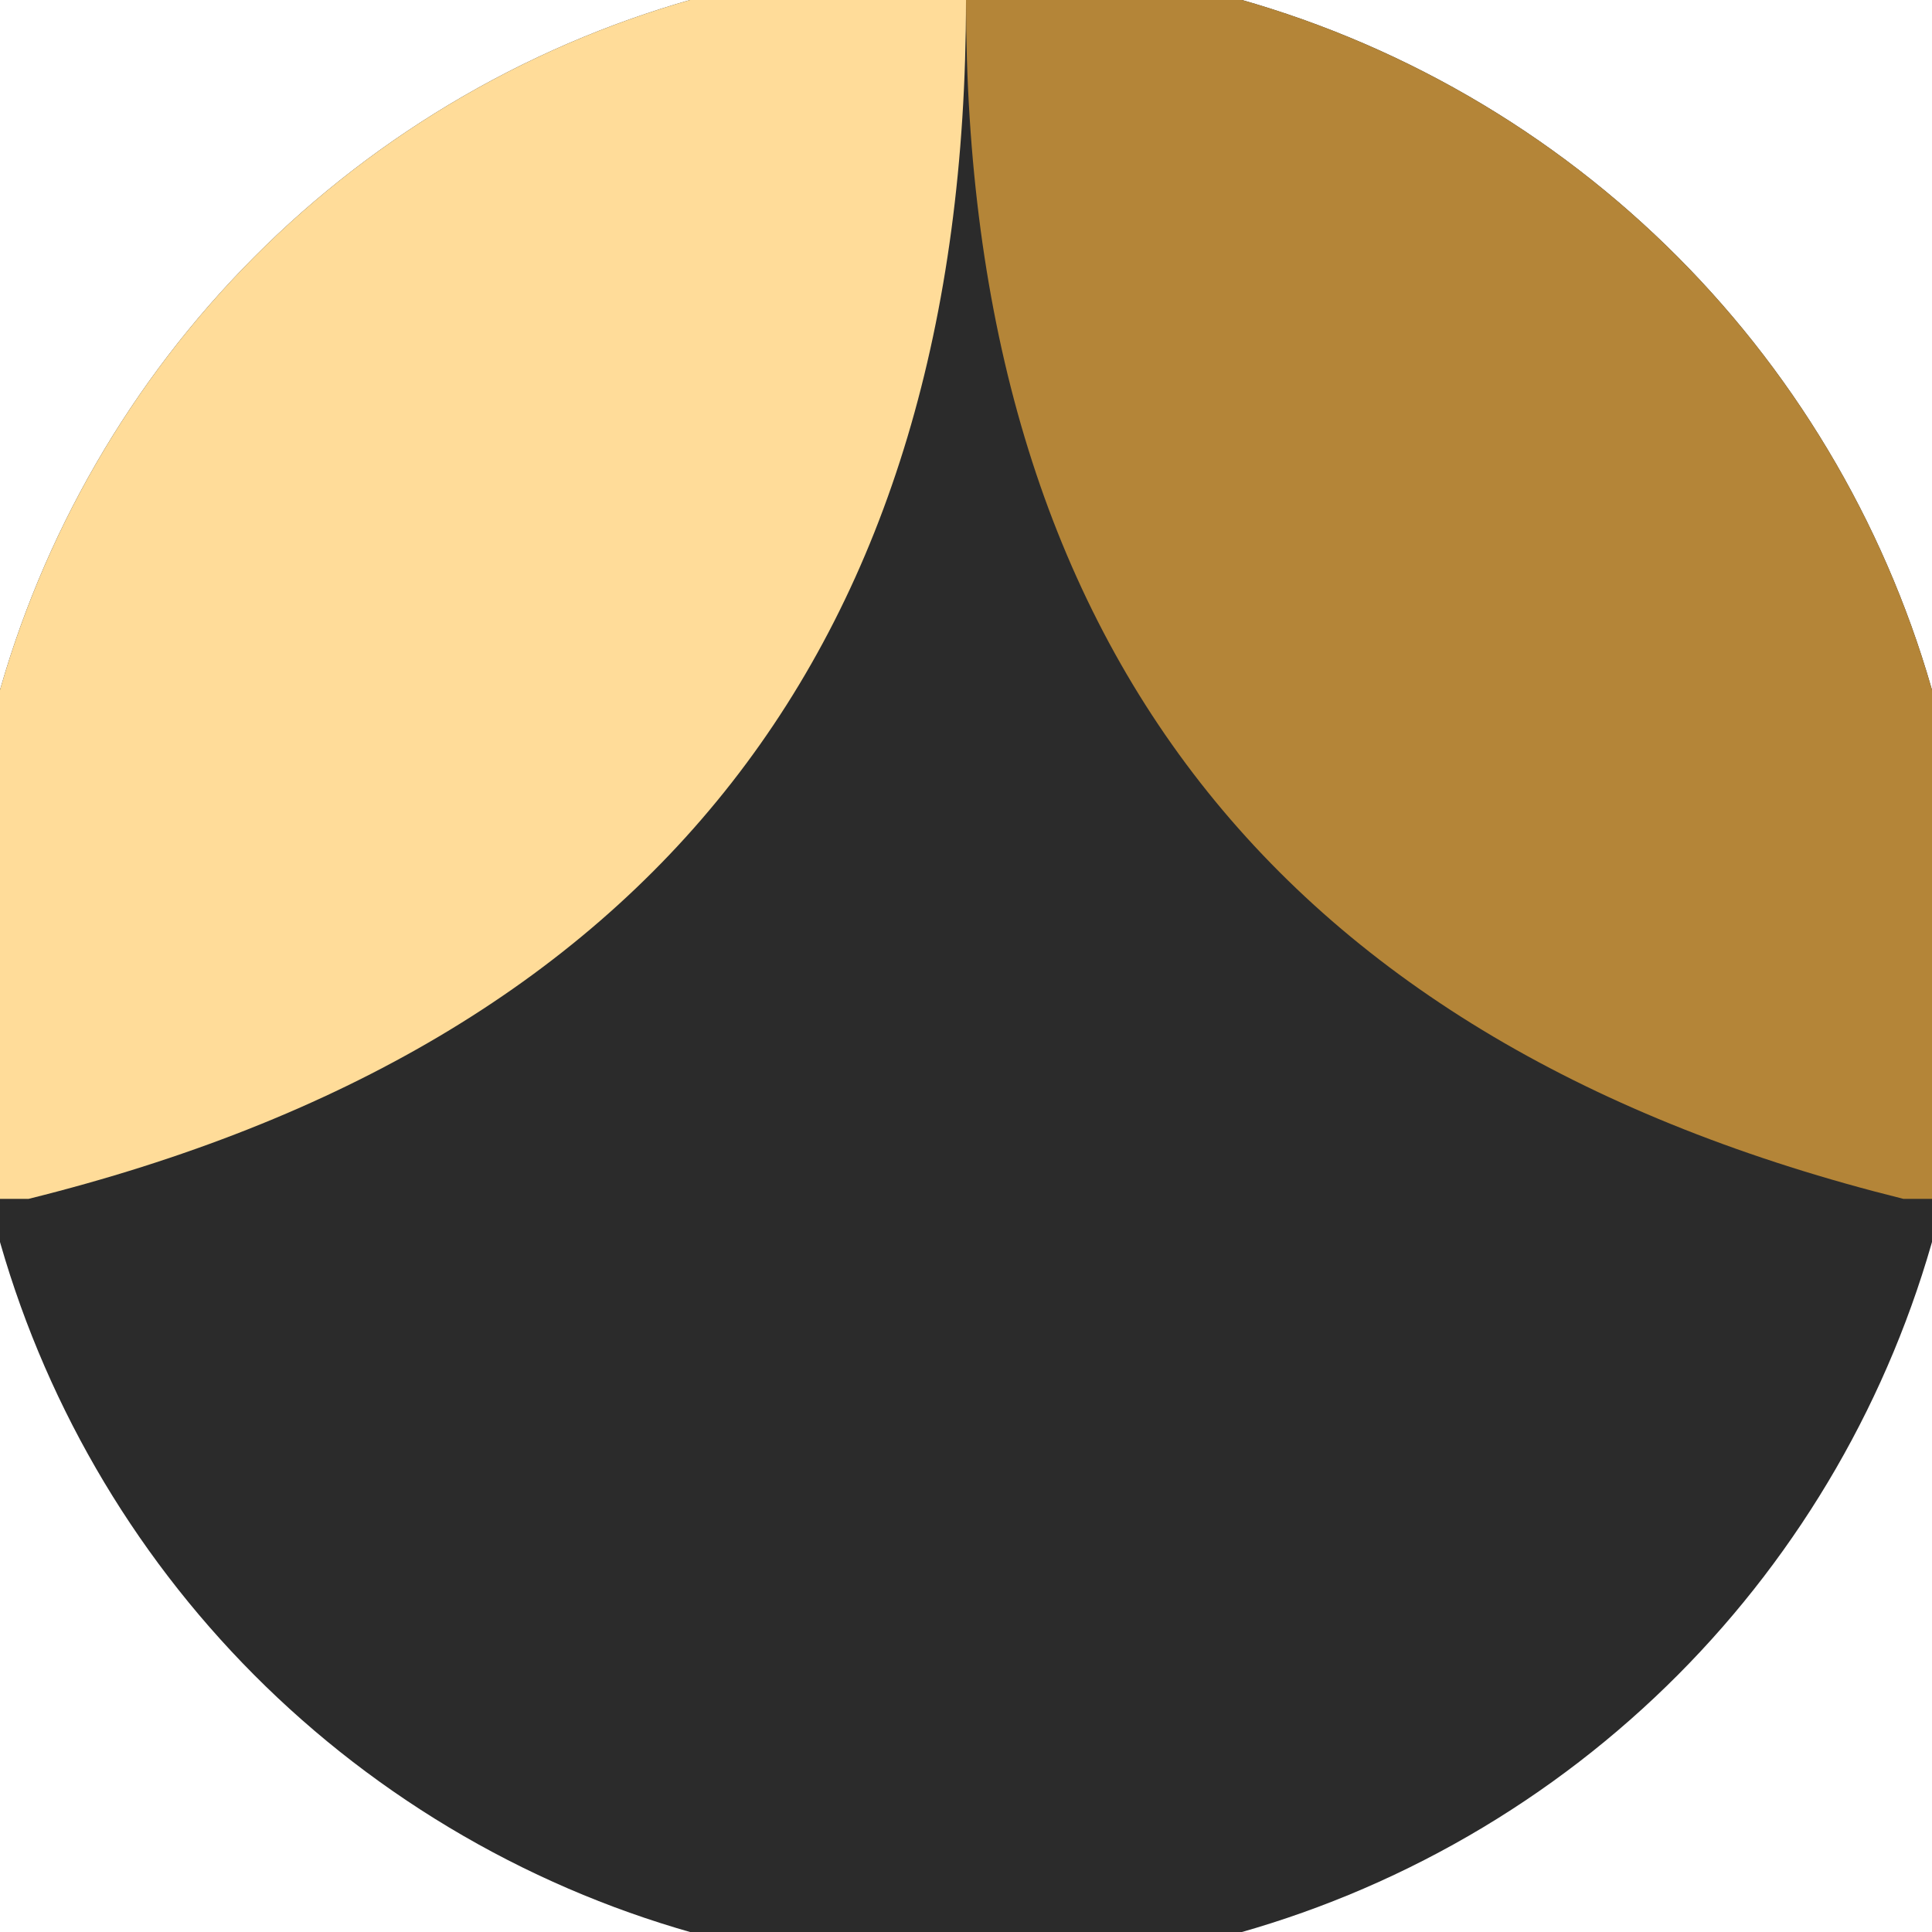 <svg xmlns="http://www.w3.org/2000/svg" width="128" height="128" viewBox="0 0 100 100" shape-rendering="geometricPrecision">
                            <defs>
                                <clipPath id="clip">
                                    <circle cx="50" cy="50" r="52" />
                                    <!--<rect x="0" y="0" width="100" height="100"/>-->
                                </clipPath>
                            </defs>
                            <g transform="rotate(0 50 50)">
                            <rect x="0" y="0" width="100" height="100" fill="#2b2b2b" clip-path="url(#clip)"/><path d="M 50 0 Q 50 50 98.525 62.054 H 100 V 0 H 50 Z" fill="#b48538" clip-path="url(#clip)"/><path d="M 50 0 Q 50 50 1.475 62.054 H 0 V 0 H 50 Z" fill="#ffdc99" clip-path="url(#clip)"/></g></svg>